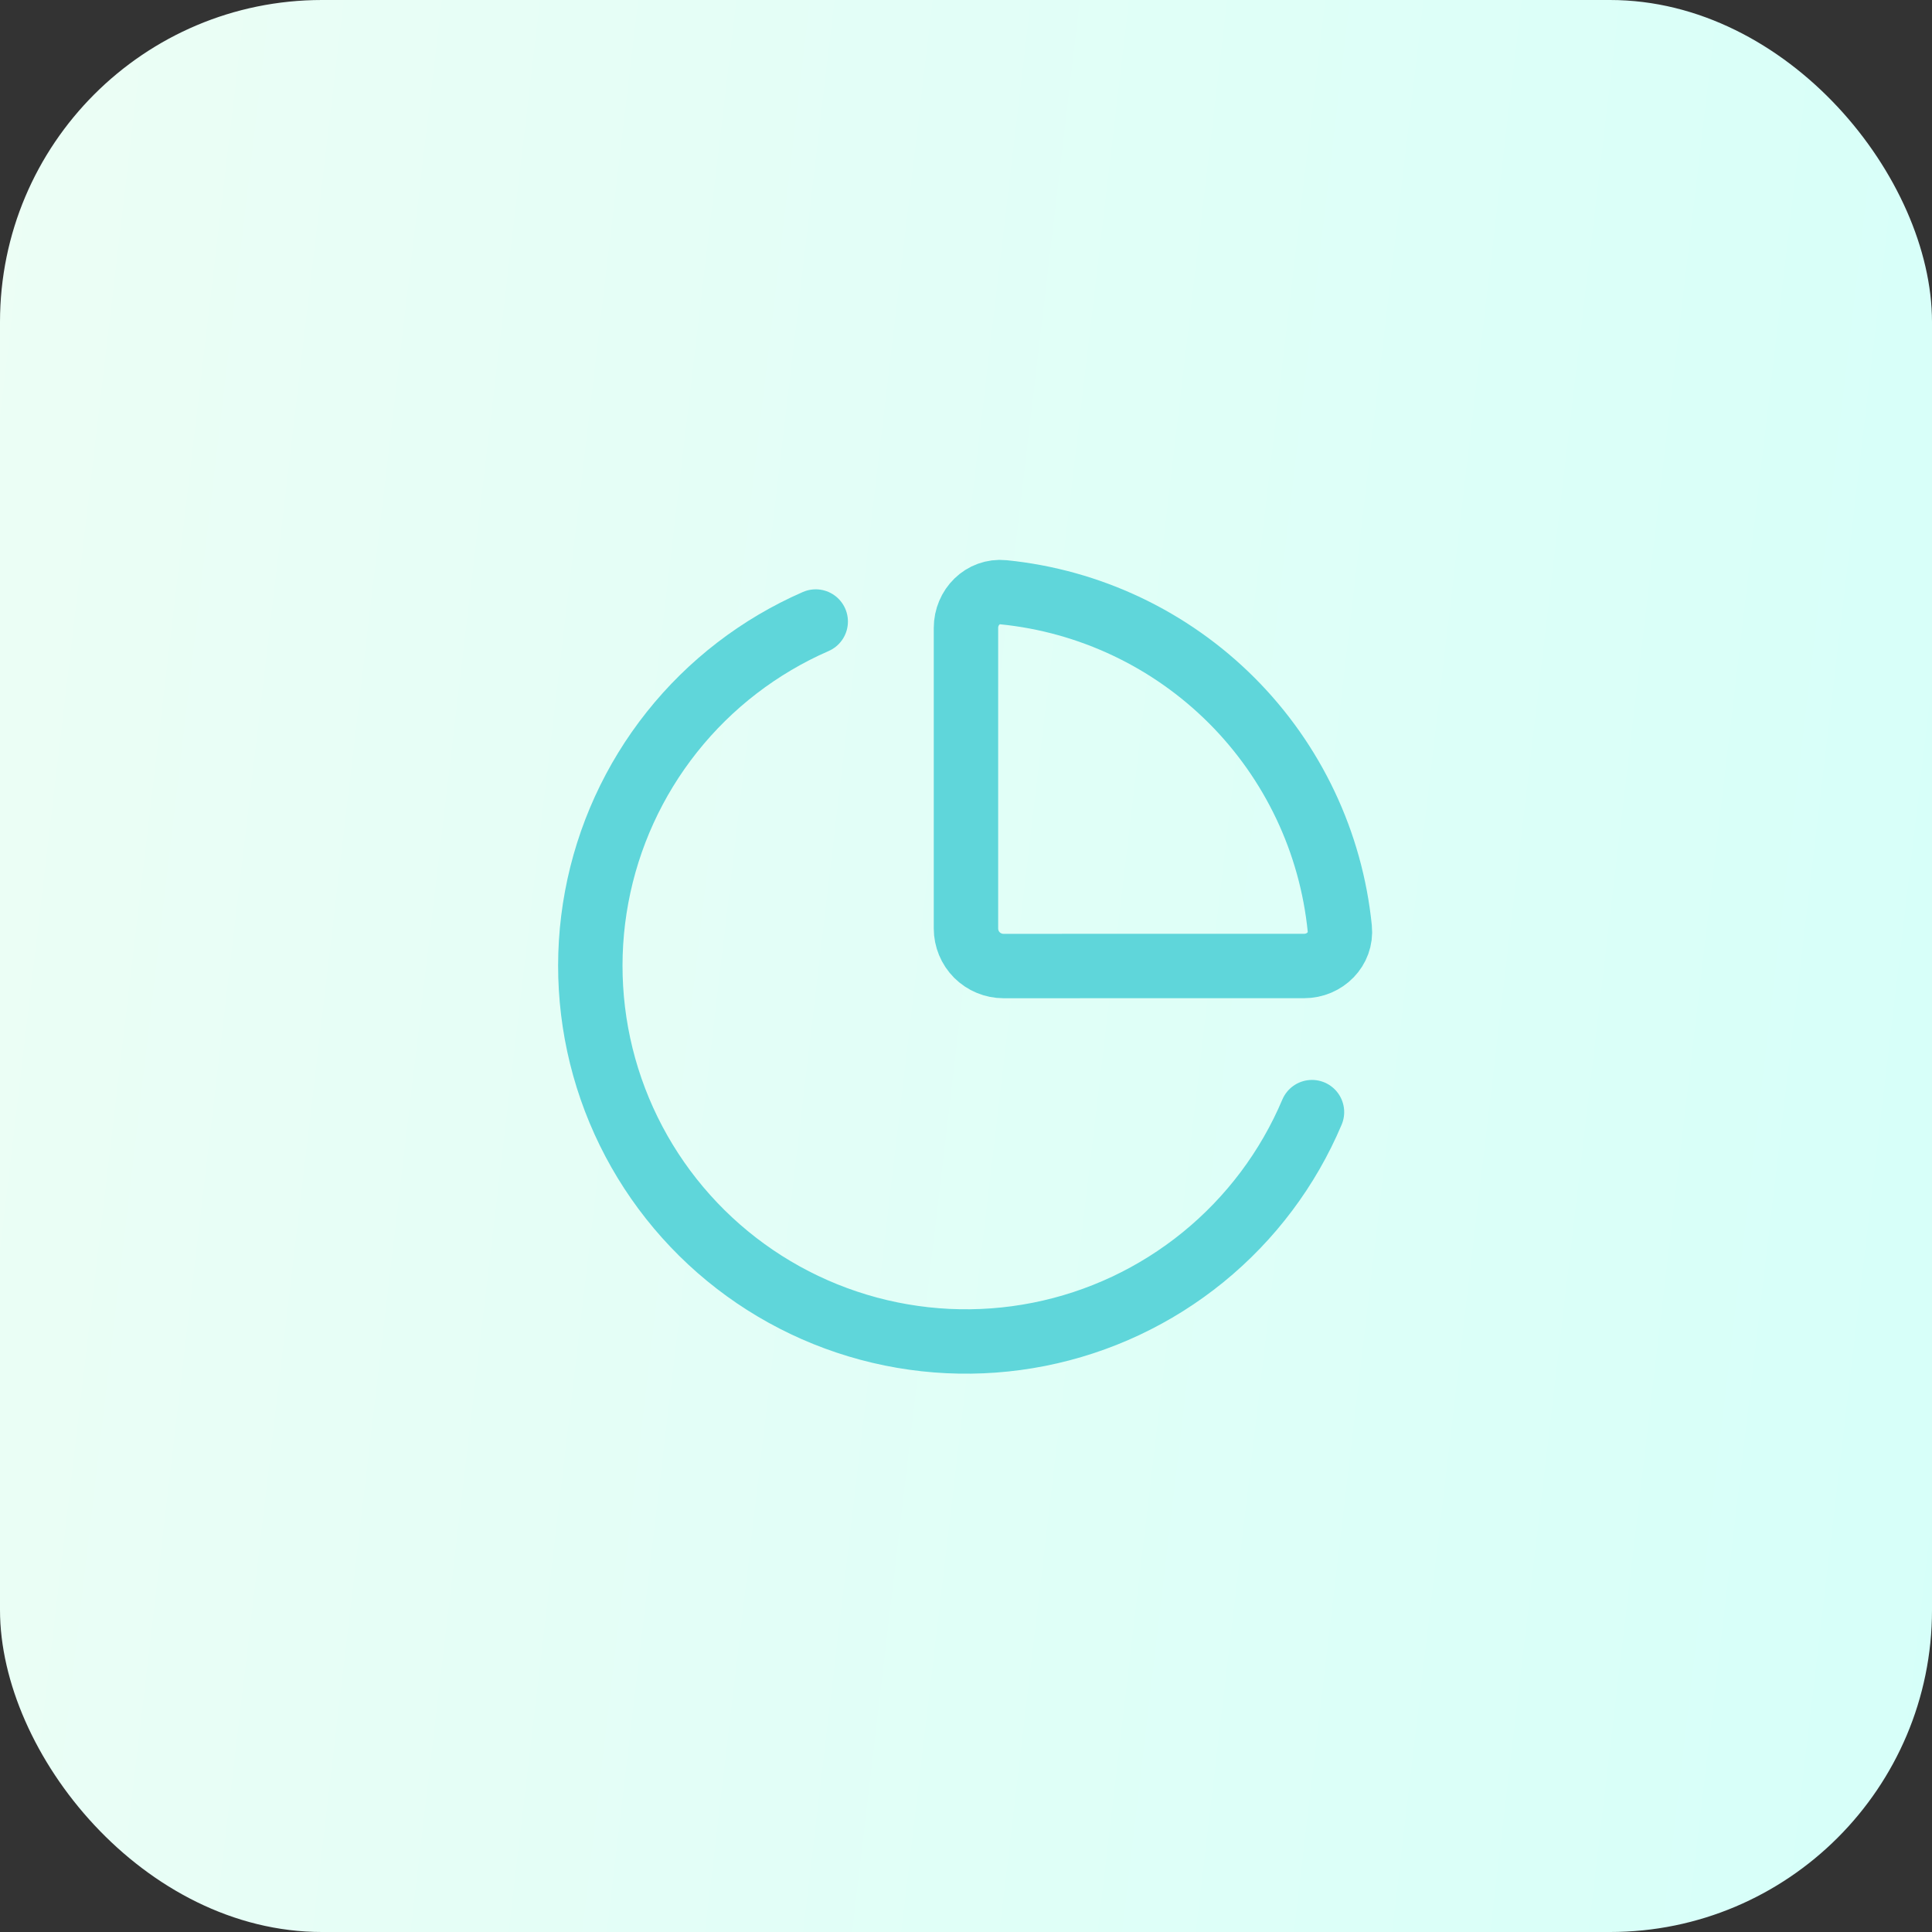 <?xml version="1.0" encoding="UTF-8"?> <svg xmlns="http://www.w3.org/2000/svg" width="60" height="60" viewBox="0 0 60 60" fill="none"><rect x="0" y="0" width="60" height="60" fill="#333333" stroke="none"/><rect width="60" height="60" rx="10" fill="url(#paint0_linear_236_3055)"></rect><path d="M40.5 30C41.144 30 41.672 29.476 41.608 28.836C41.339 26.157 40.152 23.654 38.249 21.751C36.345 19.848 33.842 18.661 31.163 18.393C30.521 18.329 29.999 18.857 29.999 19.501V28.835C29.999 29.144 30.122 29.441 30.34 29.66C30.559 29.878 30.856 30.001 31.165 30.001L40.5 30Z" stroke="#5FD6DA" stroke-width="2" stroke-linecap="round" stroke-linejoin="round"></path><path d="M40.745 34.538C40.003 36.294 38.842 37.84 37.364 39.043C35.886 40.246 34.136 41.069 32.266 41.439C30.397 41.809 28.465 41.716 26.64 41.167C24.815 40.618 23.152 39.631 21.797 38.291C20.442 36.951 19.436 35.3 18.866 33.481C18.297 31.663 18.181 29.732 18.53 27.859C18.879 25.985 19.681 24.226 20.867 22.734C22.053 21.242 23.587 20.064 25.333 19.302" stroke="#5FD6DA" stroke-width="2" stroke-linecap="round" stroke-linejoin="round"></path><defs><linearGradient id="paint0_linear_236_3055" x1="0" y1="0" x2="66.153" y2="7.797" gradientUnits="userSpaceOnUse"><stop stop-color="#ECFEF5"></stop><stop offset="1" stop-color="#D6FFF9"></stop></linearGradient></defs></svg> 